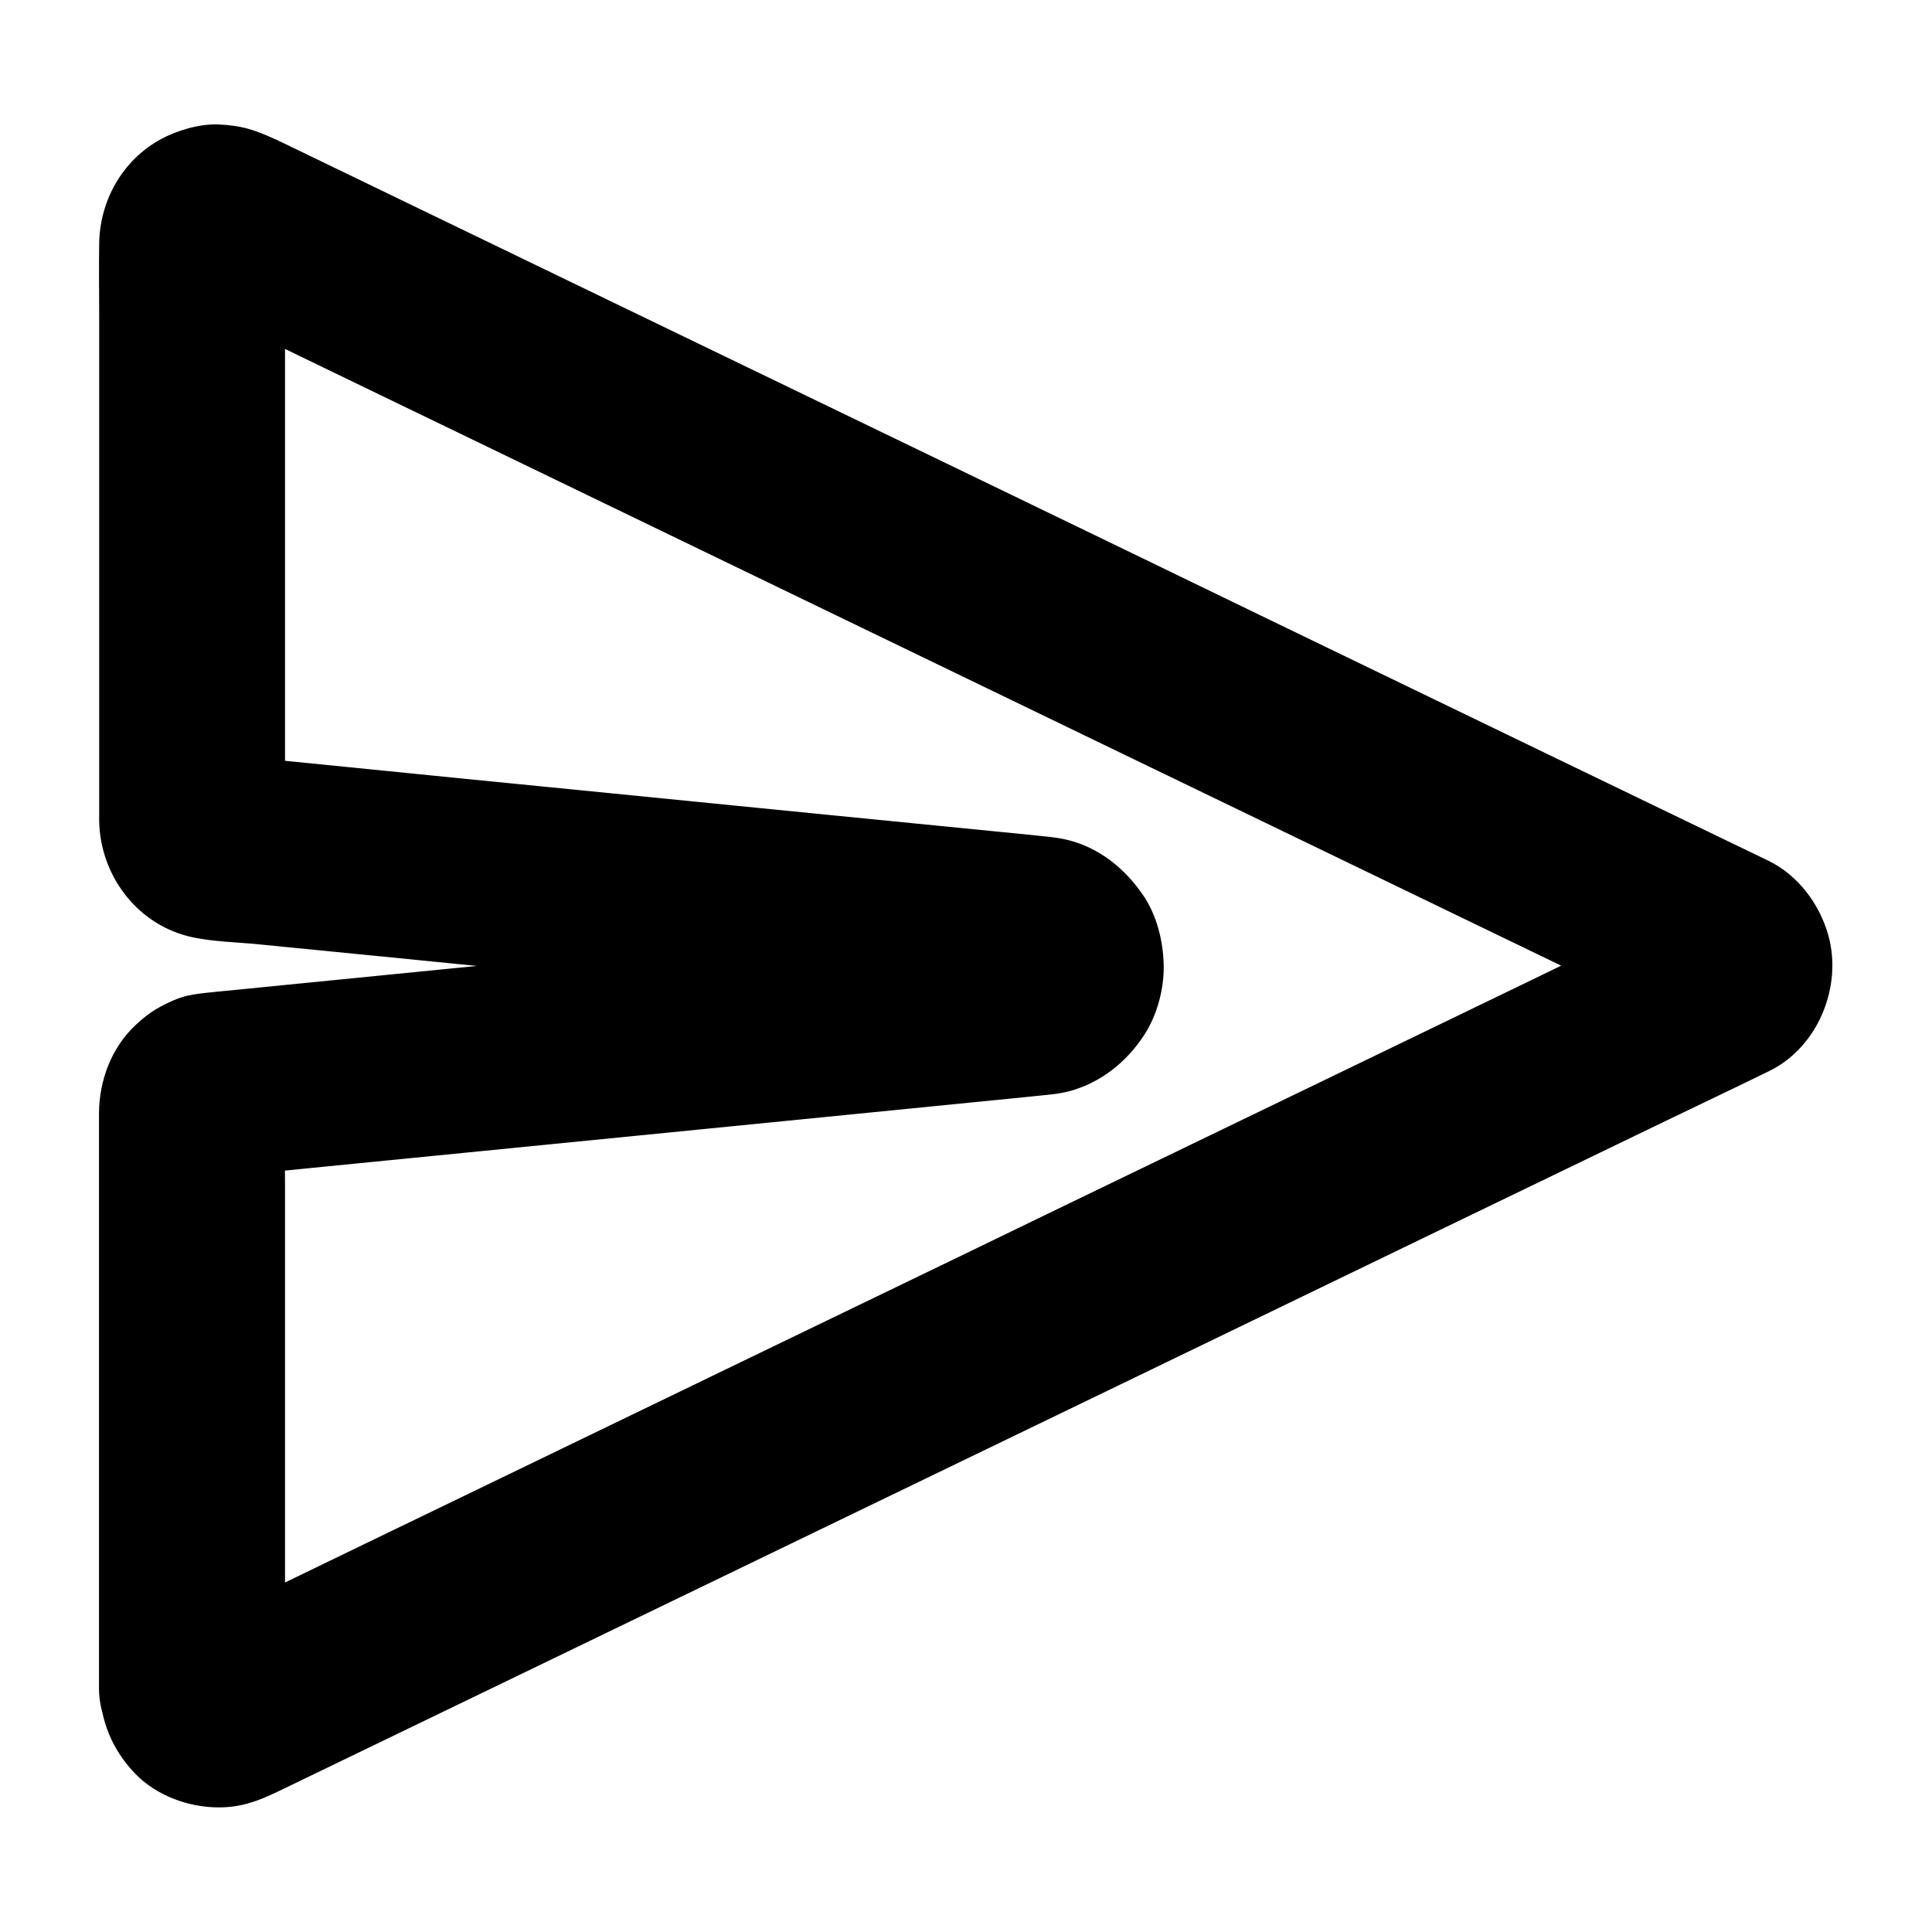 <?xml version="1.0" encoding="UTF-8"?>
<!-- Uploaded to: SVG Repo, www.svgrepo.com, Generator: SVG Repo Mixer Tools -->
<svg fill="#000000" width="800px" height="800px" version="1.1" viewBox="144 144 512 512" xmlns="http://www.w3.org/2000/svg">
 <path d="m219.53 591.44v-52.102-82.262c0-6.445-0.297-12.941 0.051-19.387-0.297 2.164-0.59 4.379-0.887 6.543 0.098-0.688 0.246-1.23 0.441-1.871-0.836 1.969-1.672 3.938-2.461 5.856 0.246-0.59 0.543-1.082 0.934-1.625-1.277 1.672-2.559 3.297-3.836 4.969 0.395-0.492 0.836-0.887 1.328-1.328-1.672 1.277-3.297 2.559-4.969 3.836 0.543-0.395 1.031-0.641 1.625-0.934-1.969 0.836-3.938 1.672-5.856 2.461 0.641-0.246 1.23-0.344 1.918-0.441-2.164 0.297-4.379 0.59-6.543 0.887 8.02-0.789 16.039-1.574 24.109-2.41 18.895-1.871 37.738-3.738 56.629-5.609 22.141-2.215 44.328-4.379 66.469-6.594 17.664-1.77 35.277-3.492 52.938-5.266 4.773-0.492 9.594-0.934 14.367-1.426 0.934-0.098 1.918-0.195 2.856-0.297 2.856-0.297 5.805-0.492 8.609-1.23 8.414-2.215 15.352-7.773 20.023-15.008 3.394-5.215 5.266-12.25 5.117-18.5-0.148-6.348-1.82-13.137-5.41-18.402-4.82-7.133-11.758-12.742-20.27-14.762-2.656-0.641-5.461-0.836-8.168-1.133-2.953-0.297-5.902-0.59-8.855-0.887-15.398-1.523-30.848-3.051-46.25-4.574-21.797-2.164-43.59-4.328-65.336-6.496-20.418-2.016-40.836-4.035-61.254-6.102-11.316-1.133-22.633-2.262-33.996-3.394-0.543-0.051-1.082-0.098-1.574-0.148 2.164 0.297 4.379 0.59 6.543 0.887-0.688-0.098-1.23-0.246-1.918-0.441 1.969 0.836 3.938 1.672 5.856 2.461-0.59-0.297-1.082-0.543-1.625-0.934 1.672 1.277 3.297 2.559 4.969 3.836-0.492-0.441-0.887-0.836-1.328-1.328 1.277 1.672 2.559 3.297 3.836 4.969-0.395-0.543-0.641-1.031-0.934-1.625 0.836 1.969 1.672 3.938 2.461 5.856-0.195-0.641-0.344-1.23-0.441-1.871 0.297 2.164 0.59 4.379 0.887 6.543-0.246-5.266-0.051-10.578-0.051-15.844v-36.457-82.707c0-6.445-0.246-12.941 0.051-19.387-0.297 2.164-0.59 4.379-0.887 6.543 0.098-0.641 0.195-1.23 0.441-1.82-0.836 1.969-1.672 3.938-2.461 5.856 0.246-0.59 0.492-1.082 0.887-1.574-1.277 1.672-2.559 3.297-3.836 4.969 0.395-0.492 0.738-0.887 1.23-1.277-1.672 1.277-3.297 2.559-4.969 3.836 0.492-0.344 0.934-0.641 1.477-0.934-1.969 0.836-3.938 1.672-5.856 2.461 0.738-0.297 1.477-0.492 2.262-0.641-2.164 0.297-4.379 0.59-6.543 0.887 0.641-0.051 1.18 0 1.82 0.098-2.164-0.297-4.379-0.59-6.543-0.887 0.395 0.098 0.836 0.195 1.23 0.344-1.969-0.836-3.938-1.672-5.856-2.461 3.789 1.625 7.43 3.543 11.121 5.363 9.645 4.676 19.285 9.297 28.879 13.973 14.219 6.887 28.438 13.727 42.656 20.613 17.32 8.363 34.688 16.777 52.004 25.141 19.09 9.199 38.129 18.449 57.219 27.652 19.238 9.297 38.473 18.598 57.711 27.898 17.859 8.609 35.719 17.27 53.578 25.879 15.152 7.332 30.258 14.613 45.41 21.941 10.824 5.215 21.695 10.48 32.52 15.695 5.066 2.461 10.137 4.82 15.152 7.332 0.59 0.297 1.082 0.543 1.625 0.887-1.672-1.277-3.297-2.559-4.969-3.836 0.641 0.492 1.133 0.984 1.625 1.574-1.277-1.672-2.559-3.297-3.836-4.969 0.297 0.492 0.543 0.934 0.789 1.426-0.836-1.969-1.672-3.938-2.461-5.856 0.195 0.543 0.297 0.984 0.441 1.523-0.297-2.164-0.59-4.379-0.887-6.543 0.098 0.738 0.098 1.426 0 2.117 0.297-2.164 0.59-4.379 0.887-6.543-0.098 0.543-0.246 1.031-0.441 1.523 0.836-1.969 1.672-3.938 2.461-5.856-0.246 0.492-0.492 0.934-0.789 1.426 1.277-1.672 2.559-3.297 3.836-4.969-0.492 0.59-0.984 1.133-1.625 1.574 1.672-1.277 3.297-2.559 4.969-3.836-3.492 2.262-7.676 3.789-11.414 5.609-9.594 4.625-19.188 9.25-28.781 13.922-14.168 6.84-28.387 13.727-42.559 20.566-17.32 8.363-34.637 16.727-51.957 25.094-19.039 9.199-38.129 18.402-57.172 27.652-19.238 9.297-38.473 18.598-57.762 27.898-17.859 8.66-35.77 17.27-53.629 25.93-15.152 7.332-30.309 14.66-45.512 21.992-10.875 5.266-21.746 10.527-32.621 15.793-5.117 2.461-10.184 4.969-15.301 7.379-0.395 0.195-0.789 0.395-1.23 0.543 1.969-0.836 3.938-1.672 5.856-2.461-0.395 0.148-0.789 0.246-1.23 0.344 2.164-0.297 4.379-0.59 6.543-0.887-0.641 0.098-1.18 0.098-1.82 0.098 2.164 0.297 4.379 0.59 6.543 0.887-0.789-0.098-1.523-0.297-2.262-0.641 1.969 0.836 3.938 1.672 5.856 2.461-0.543-0.297-0.984-0.59-1.477-0.934 1.672 1.277 3.297 2.559 4.969 3.836-0.441-0.395-0.836-0.789-1.23-1.277 1.277 1.672 2.559 3.297 3.836 4.969-0.344-0.543-0.59-1.031-0.887-1.574 0.836 1.969 1.672 3.938 2.461 5.856-0.195-0.641-0.344-1.18-0.441-1.82 0.297 2.164 0.59 4.379 0.887 6.543 0.008-0.188 0.008-0.383 0.008-0.629-0.297-6.496-2.559-12.742-7.184-17.418-4.281-4.281-11.266-7.477-17.418-7.184-6.348 0.297-12.941 2.363-17.418 7.184-4.281 4.676-7.477 10.824-7.184 17.418 0.395 8.66 3.297 16.039 9.297 22.387 5.656 6.004 14.367 9.199 22.535 9.152 5.902-0.051 10.184-1.672 15.352-4.133 0.836-0.395 1.723-0.836 2.559-1.23 4.379-2.117 8.758-4.231 13.137-6.348 17.418-8.414 34.832-16.828 52.25-25.238 25.094-12.102 50.137-24.254 75.227-36.359 28.242-13.629 56.48-27.305 84.723-40.934 26.469-12.793 52.938-25.586 79.359-38.375 20.172-9.742 40.344-19.484 60.516-29.227 9.25-4.477 18.547-8.855 27.75-13.383 12.742-6.297 19.285-22.289 15.5-35.867-2.312-8.266-7.969-15.891-15.793-19.73-3.199-1.574-6.445-3.102-9.691-4.676-15.695-7.578-31.391-15.152-47.086-22.73-24.109-11.66-48.266-23.32-72.375-34.98-27.941-13.578-56.035-27.109-84.078-40.688-27.059-13.086-54.121-26.125-81.18-39.211-21.551-10.43-43.098-20.812-64.648-31.242-11.414-5.512-22.781-11.02-34.195-16.531-0.738-0.344-1.426-0.688-2.164-1.031-0.195-0.098-0.441-0.195-0.688-0.297-5.363-2.461-8.855-3.543-14.859-3.789-4.969-0.195-10.973 1.625-15.301 3.984-10.086 5.609-16.039 16.234-16.188 27.652-0.098 6.297 0 12.645 0 18.941v87.035 36.164 9.25 1.574c0.246 14.168 9.742 27.059 23.664 30.555 5.953 1.477 12.988 1.523 19.039 2.164 10.48 1.031 20.961 2.066 31.438 3.102 29.863 2.953 59.68 5.953 89.543 8.906 24.5 2.41 49.004 4.871 73.457 7.281 3.938 0.395 7.871 0.688 11.809 1.18-2.164-0.297-4.379-0.59-6.543-0.887 0.836 0.148 1.672 0.344 2.461 0.641-1.969-0.836-3.938-1.672-5.856-2.461 0.887 0.395 1.625 0.836 2.41 1.379-1.672-1.277-3.297-2.559-4.969-3.836 0.543 0.492 1.082 0.984 1.523 1.574-1.277-1.672-2.559-3.297-3.836-4.969 0.492 0.688 0.934 1.426 1.277 2.215-0.836-1.969-1.672-3.938-2.461-5.856 0.297 0.789 0.543 1.625 0.641 2.461-0.297-2.164-0.59-4.379-0.887-6.543 0.098 1.031 0.098 1.969 0 3 0.297-2.164 0.59-4.379 0.887-6.543-0.148 0.836-0.344 1.672-0.641 2.461 0.836-1.969 1.672-3.938 2.461-5.856-0.344 0.789-0.738 1.523-1.277 2.215 1.277-1.672 2.559-3.297 3.836-4.969-0.441 0.59-0.984 1.082-1.523 1.574 1.672-1.277 3.297-2.559 4.969-3.836-0.738 0.59-1.523 1.031-2.41 1.379 1.969-0.836 3.938-1.672 5.856-2.461-0.789 0.297-1.625 0.492-2.461 0.641 2.164-0.297 4.379-0.59 6.543-0.887-5.609 0.688-11.266 1.133-16.875 1.672-13.727 1.379-27.504 2.707-41.23 4.082-17.809 1.77-35.621 3.543-53.43 5.312-17.664 1.77-35.277 3.492-52.938 5.266-13.234 1.328-26.469 2.609-39.703 3.938-3.641 0.344-7.231 0.738-10.875 1.082-0.887 0.098-1.723 0.148-2.609 0.246-0.148 0-0.297 0.051-0.441 0.051-2.461 0.246-5.117 0.492-7.527 1.031-2.363 0.543-4.969 1.77-7.086 2.902-2.363 1.23-4.676 3.051-6.594 4.871-6.394 6.004-9.594 14.562-9.691 23.223v3.297 14.414 48.512 53.137 31.684 1.523c0 6.297 2.754 12.941 7.184 17.418 4.281 4.281 11.266 7.477 17.418 7.184 6.348-0.297 12.941-2.363 17.418-7.184 4.473-4.832 7.277-10.734 7.277-17.426z"/>
</svg>
